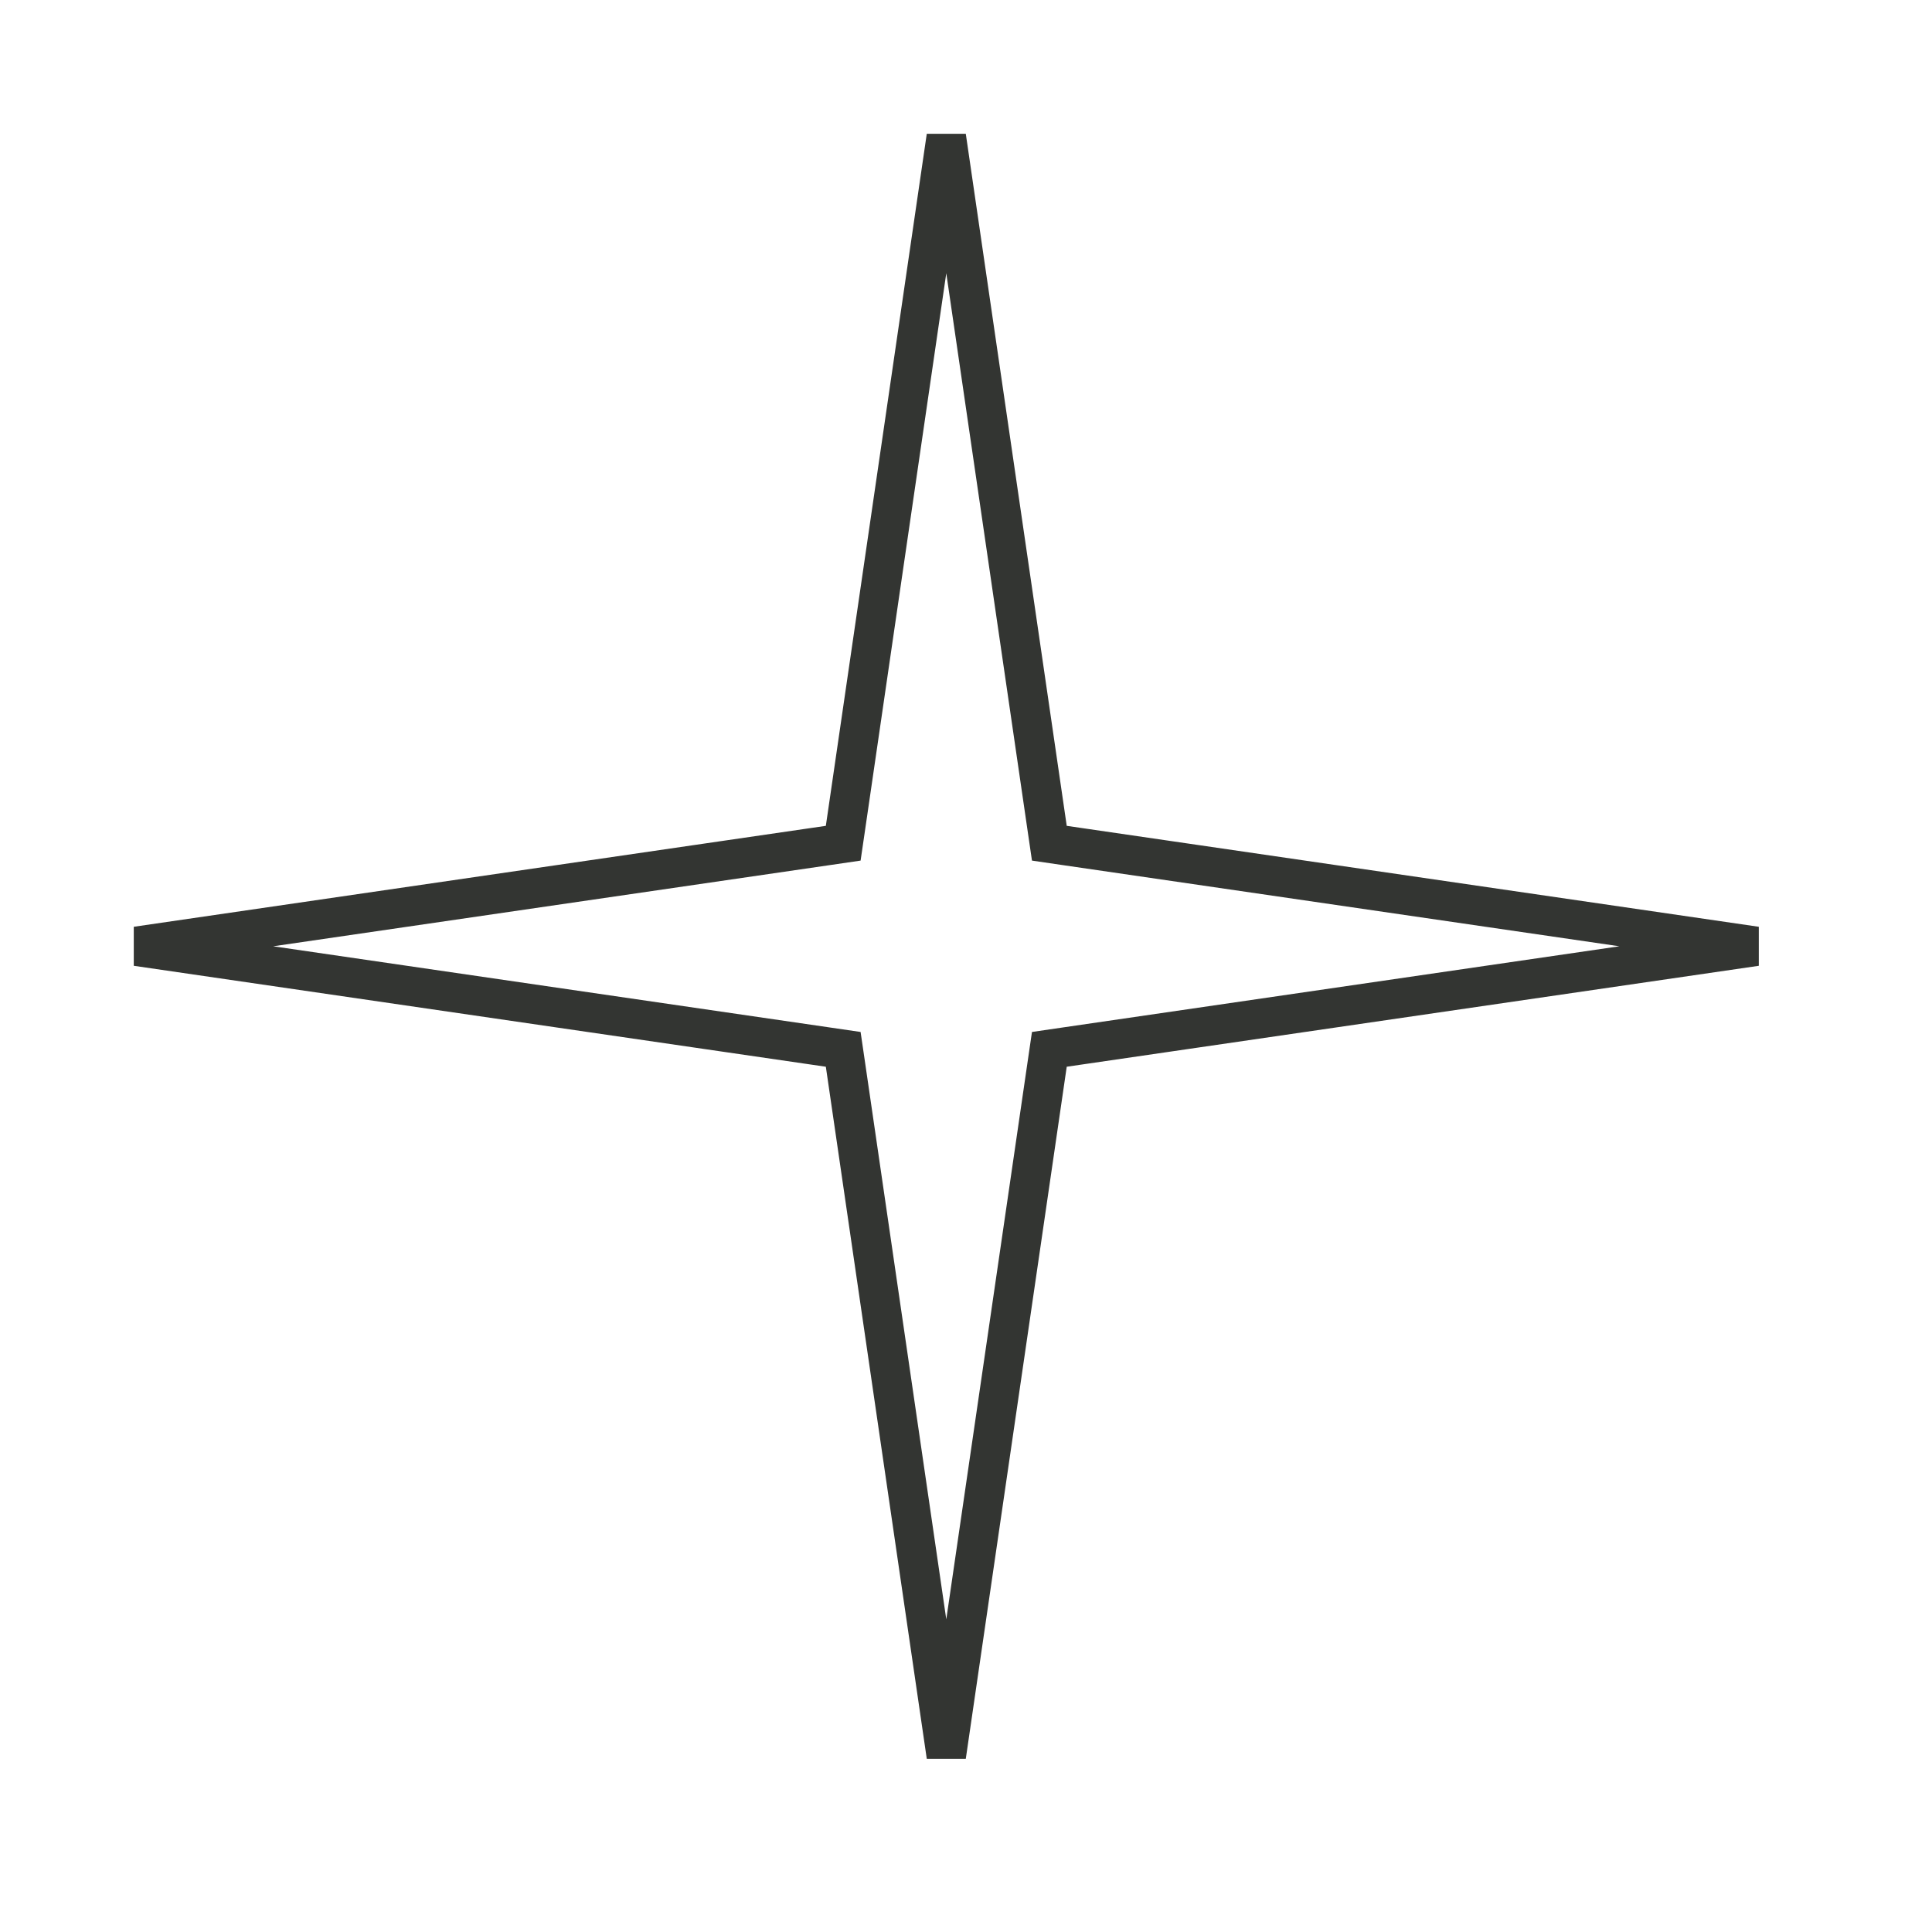 <svg width="49" height="49" viewBox="0 0 49 49" fill="none" xmlns="http://www.w3.org/2000/svg" class="shadow-hard">
  <g filter="url(#filter0_d_49_127)">
<path d="M26.56 21.017L26.614 21.386L26.983 21.44L44.535 24L26.983 26.56L26.614 26.614L26.56 26.983L24 44.535L21.44 26.983L21.386 26.614L21.017 26.56L3.465 24L21.017 21.44L21.386 21.386L21.44 21.017L24 3.465L26.56 21.017Z" stroke="#333532" fill="white"/>
  </g>
<defs>
<filter id="filter0_d_49_127" x="0" y="0" width="49" height="49" filterUnits="userSpaceOnUse" color-interpolation-filters="sRGB">
<feDropShadow dx="1" dy="1" stdDeviation="0" flood-opacity="1"/>
</filter>
</defs>
</svg>

